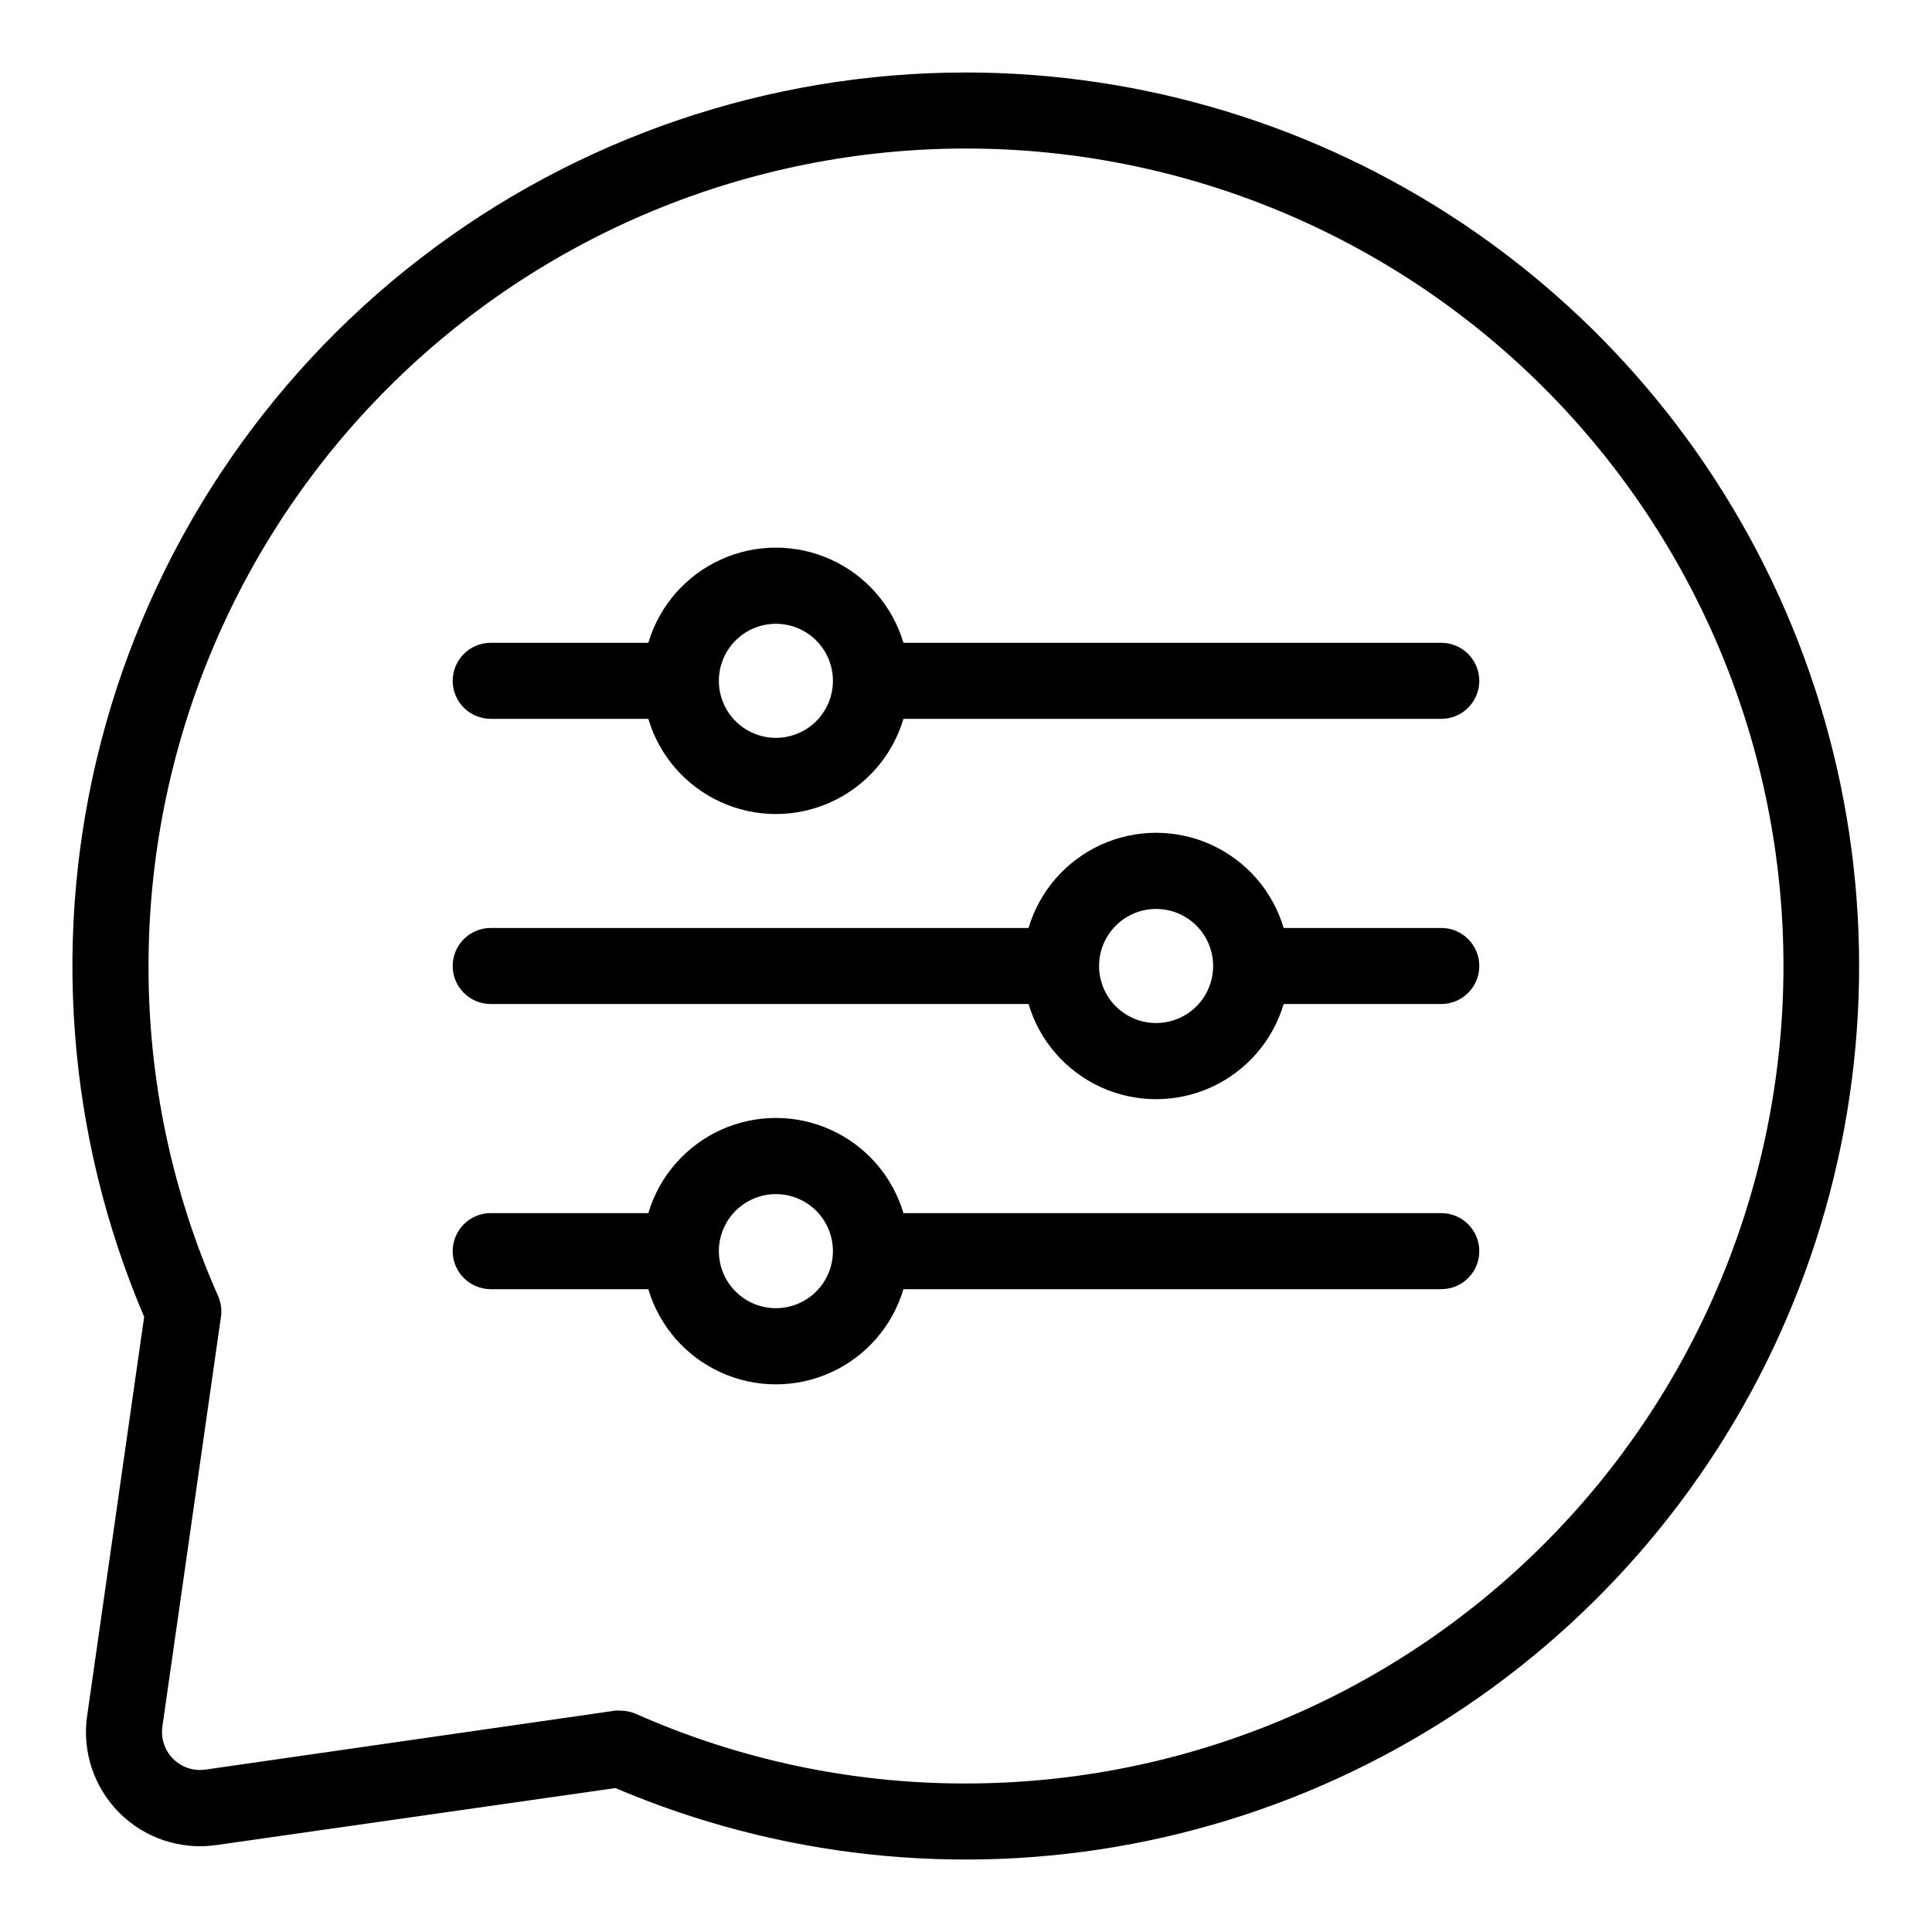 <?xml version="1.0" encoding="UTF-8"?>
<!-- Uploaded to: ICON Repo, www.svgrepo.com, Generator: ICON Repo Mixer Tools -->
<svg fill="#000000" width="800px" height="800px" version="1.1" viewBox="144 144 512 512" xmlns="http://www.w3.org/2000/svg">
 <g>
  <path d="m400 163.21c-52.418-0.004-103.36 17.387-144.83 49.441-41.469 32.059-71.133 76.969-84.34 127.7-13.207 50.723-9.207 104.4 11.371 152.61l-15.113 105.8-0.004-0.004c-1.348 9.422 1.82 18.93 8.551 25.66 6.731 6.731 16.238 9.898 25.66 8.551l105.8-15.113c43.203 18.402 90.906 23.547 137.04 14.773 46.137-8.773 88.621-31.07 122.05-64.047 33.434-32.98 56.305-75.156 65.707-121.17 9.402-46.012 4.91-93.777-12.902-137.23-17.816-43.453-48.148-80.625-87.141-106.8-38.996-26.168-84.891-40.152-131.85-40.172zm0 453.43c-30.125 0.051-59.926-6.231-87.461-18.441-1.289-0.559-2.68-0.848-4.082-0.855-0.488-0.051-0.977-0.051-1.461 0l-108.52 15.617c-3.156 0.465-6.34-0.59-8.594-2.844-2.254-2.25-3.309-5.438-2.844-8.59l15.516-108.57c0.266-1.867 0.004-3.769-0.754-5.492-12.215-27.539-18.496-57.34-18.441-87.461 0-57.457 22.824-112.56 63.453-153.19s95.73-63.453 153.19-63.453c57.453 0 112.56 22.824 153.18 63.453 40.629 40.629 63.453 95.73 63.453 153.19 0 57.453-22.824 112.56-63.453 153.18-40.625 40.629-95.73 63.453-153.18 63.453z"/>
  <path d="m525.95 314.35h-142.53c-2.906-9.781-9.902-17.824-19.188-22.051-9.285-4.227-19.949-4.227-29.23 0-9.285 4.227-16.285 12.27-19.191 22.051h-41.766c-5.566 0-10.078 4.512-10.078 10.074 0 5.566 4.512 10.078 10.078 10.078h41.766c2.906 9.777 9.906 17.82 19.191 22.051 9.281 4.227 19.945 4.227 29.23 0 9.285-4.231 16.281-12.273 19.188-22.051h142.53c5.566 0 10.078-4.512 10.078-10.078 0-5.562-4.512-10.074-10.078-10.074zm-176.33 25.191c-4.008 0-7.852-1.594-10.688-4.43-2.836-2.832-4.426-6.676-4.426-10.688 0-4.008 1.59-7.852 4.426-10.688 2.836-2.832 6.68-4.426 10.688-4.426 4.008 0 7.852 1.594 10.688 4.426 2.836 2.836 4.426 6.68 4.426 10.688 0 4.012-1.59 7.856-4.426 10.688-2.836 2.836-6.68 4.43-10.688 4.43z"/>
  <path d="m525.95 465.49h-142.53c-2.906-9.777-9.902-17.82-19.188-22.047-9.285-4.231-19.949-4.231-29.23 0-9.285 4.227-16.285 12.27-19.191 22.047h-41.766c-5.566 0-10.078 4.512-10.078 10.078 0 5.566 4.512 10.074 10.078 10.074h41.766c2.906 9.781 9.906 17.824 19.191 22.051 9.281 4.231 19.945 4.231 29.23 0 9.285-4.227 16.281-12.27 19.188-22.051h142.53c5.566 0 10.078-4.508 10.078-10.074 0-5.566-4.512-10.078-10.078-10.078zm-176.33 25.191c-4.008 0-7.852-1.59-10.688-4.426-2.836-2.836-4.426-6.68-4.426-10.688 0-4.008 1.59-7.852 4.426-10.688 2.836-2.836 6.68-4.426 10.688-4.426 4.008 0 7.852 1.59 10.688 4.426 2.836 2.836 4.426 6.68 4.426 10.688 0 4.008-1.59 7.852-4.426 10.688-2.836 2.836-6.68 4.426-10.688 4.426z"/>
  <path d="m525.95 389.92h-41.766c-2.906-9.777-9.902-17.82-19.188-22.051-9.285-4.227-19.945-4.227-29.23 0-9.285 4.231-16.285 12.273-19.191 22.051h-142.53c-5.566 0-10.078 4.512-10.078 10.078 0 5.562 4.512 10.074 10.078 10.074h142.53c2.906 9.781 9.906 17.82 19.191 22.051 9.285 4.227 19.945 4.227 29.23 0 9.285-4.231 16.281-12.27 19.188-22.051h41.766c5.566 0 10.078-4.512 10.078-10.074 0-5.566-4.512-10.078-10.078-10.078zm-75.57 25.191c-4.008 0-7.852-1.594-10.688-4.426-2.832-2.836-4.426-6.68-4.426-10.688 0-4.012 1.594-7.856 4.426-10.688 2.836-2.836 6.68-4.43 10.688-4.43 4.008 0 7.852 1.594 10.688 4.43 2.836 2.832 4.426 6.676 4.426 10.688 0 4.008-1.59 7.852-4.426 10.688-2.836 2.832-6.68 4.426-10.688 4.426z"/>
 </g>
</svg>